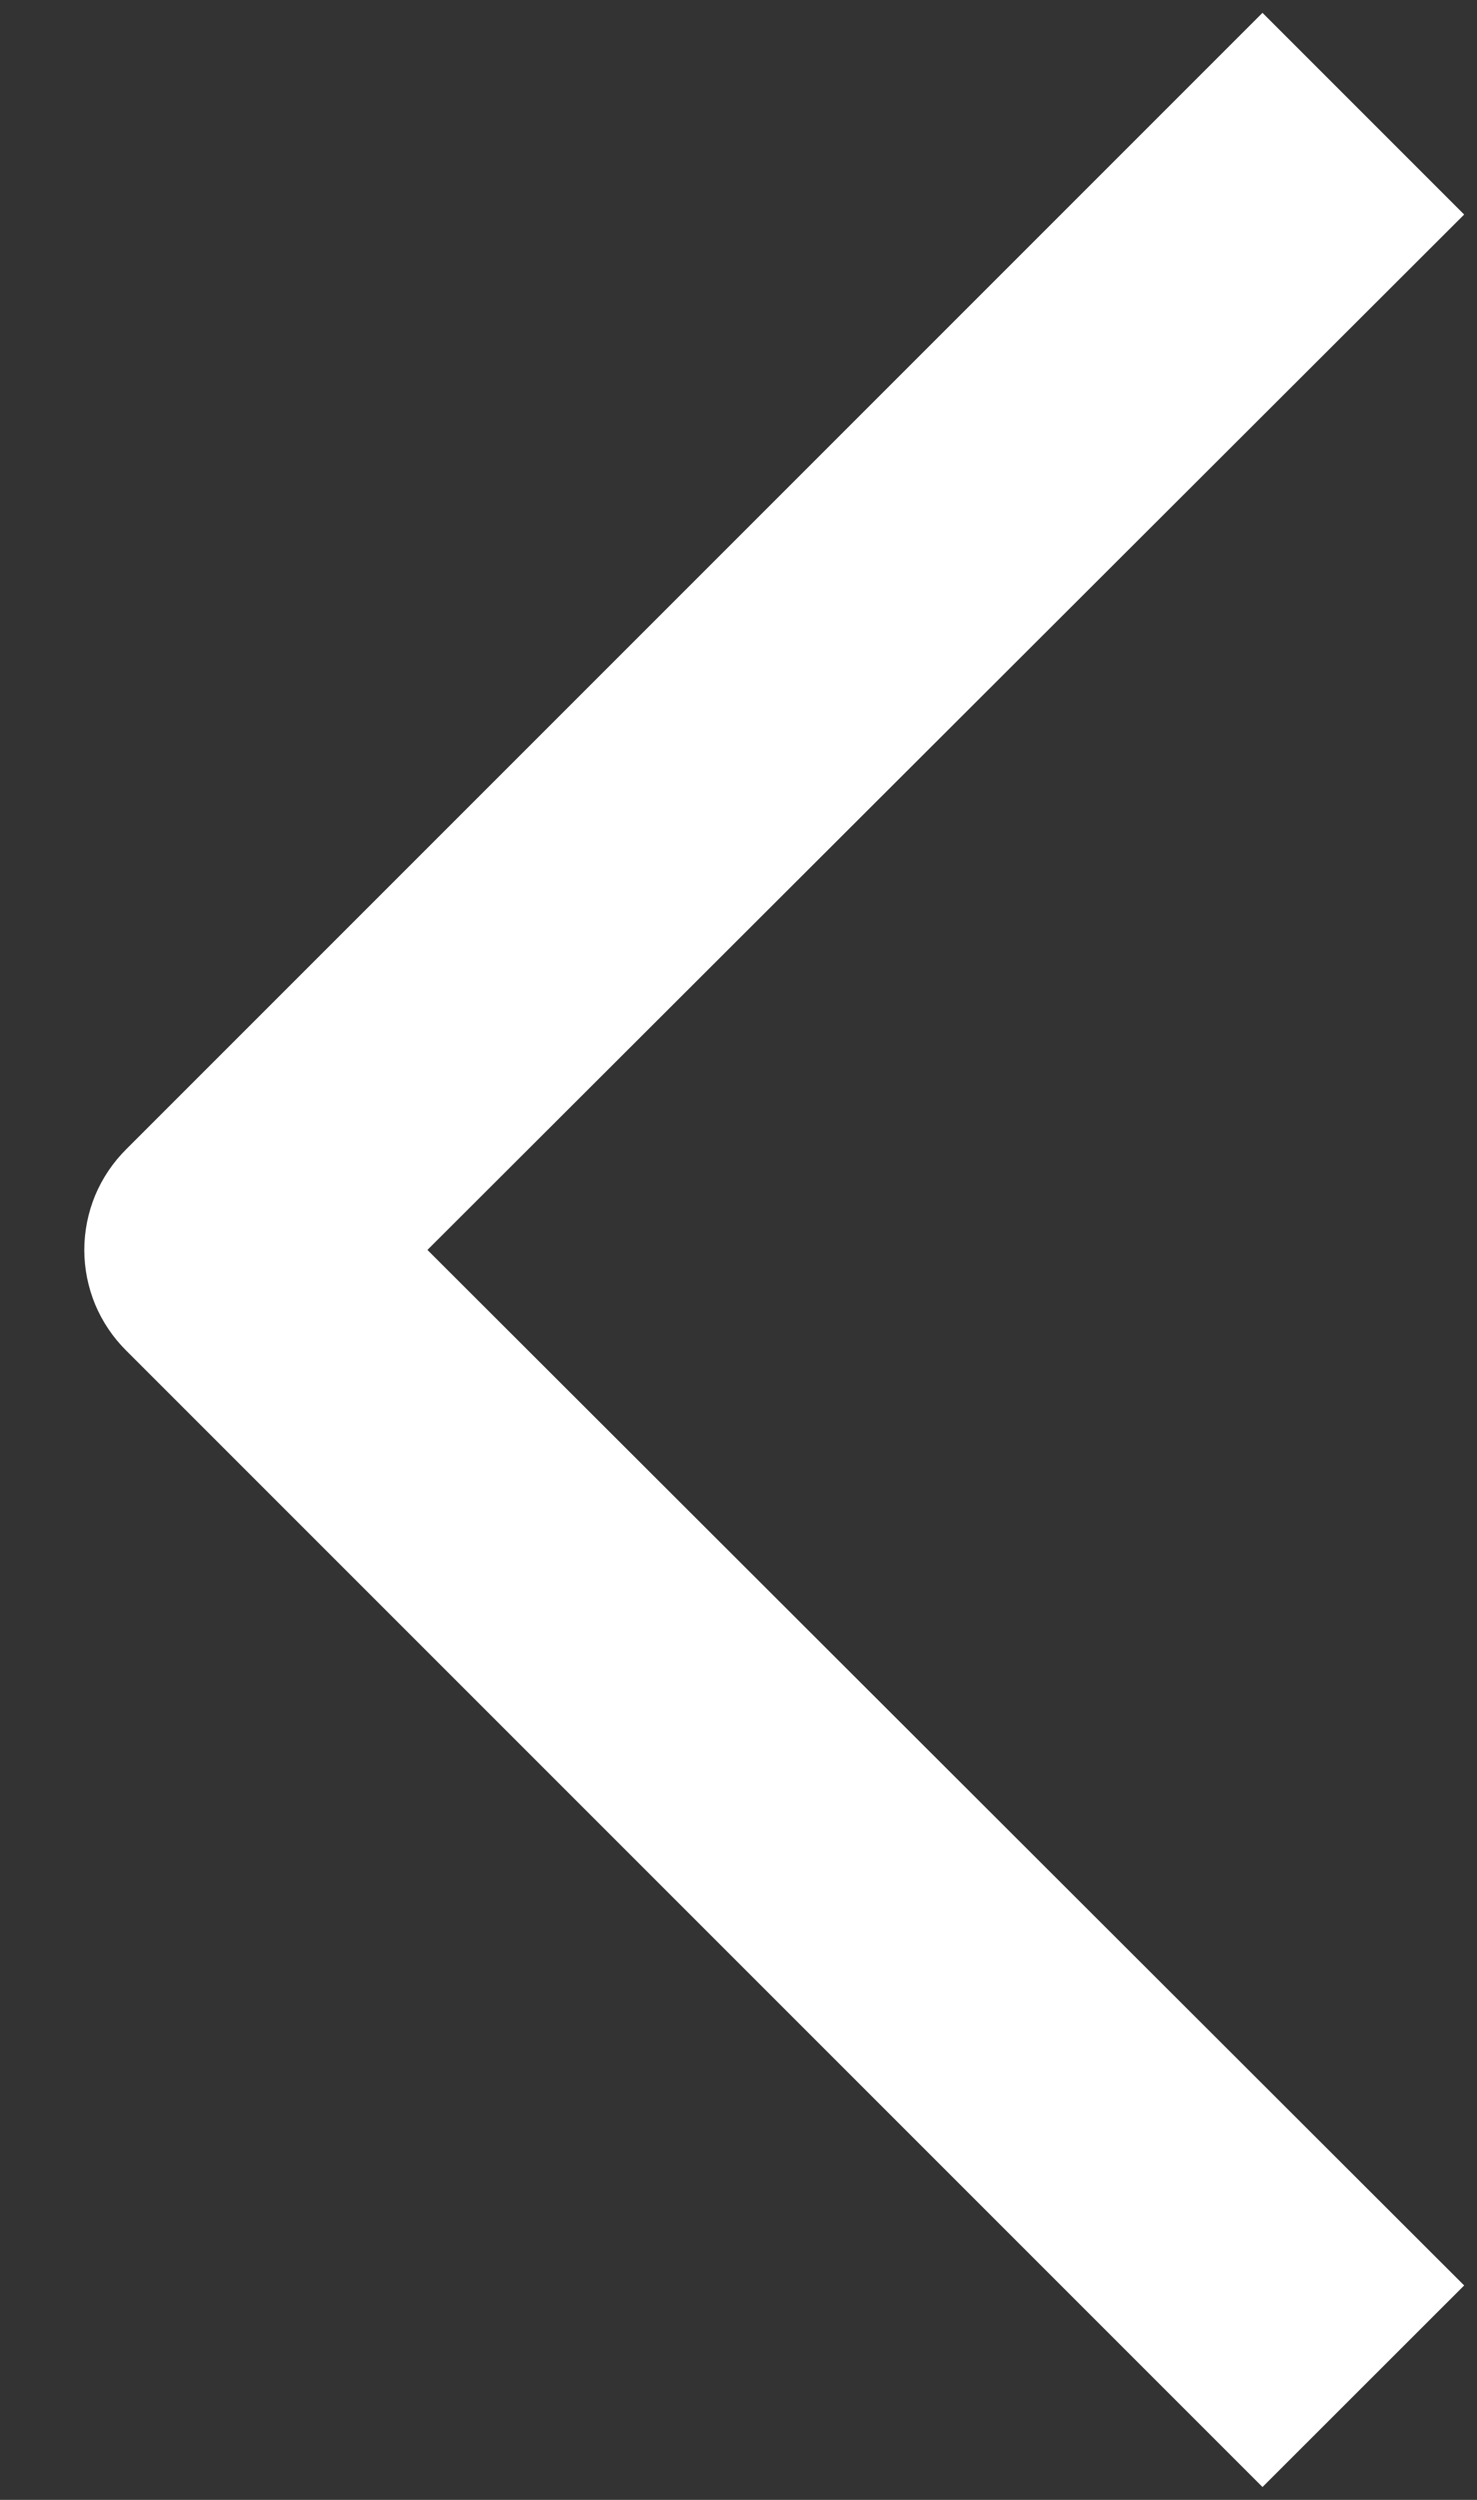 <svg width="13" height="22" viewBox="0 0 13 22" fill="none" xmlns="http://www.w3.org/2000/svg">
<rect x="0" y="0" width="13" height="22" fill="#333333" stroke="none"/>
<path d="M11.112 21.887L1.112 11.887C0.995 11.771 0.902 11.633 0.838 11.481C0.775 11.328 0.742 11.165 0.742 11C0.742 10.835 0.775 10.672 0.838 10.519C0.902 10.367 0.995 10.229 1.112 10.113L11.112 0.113L12.887 1.888L3.762 11L12.887 20.113L11.112 21.887Z" fill="white"/>
</svg>
